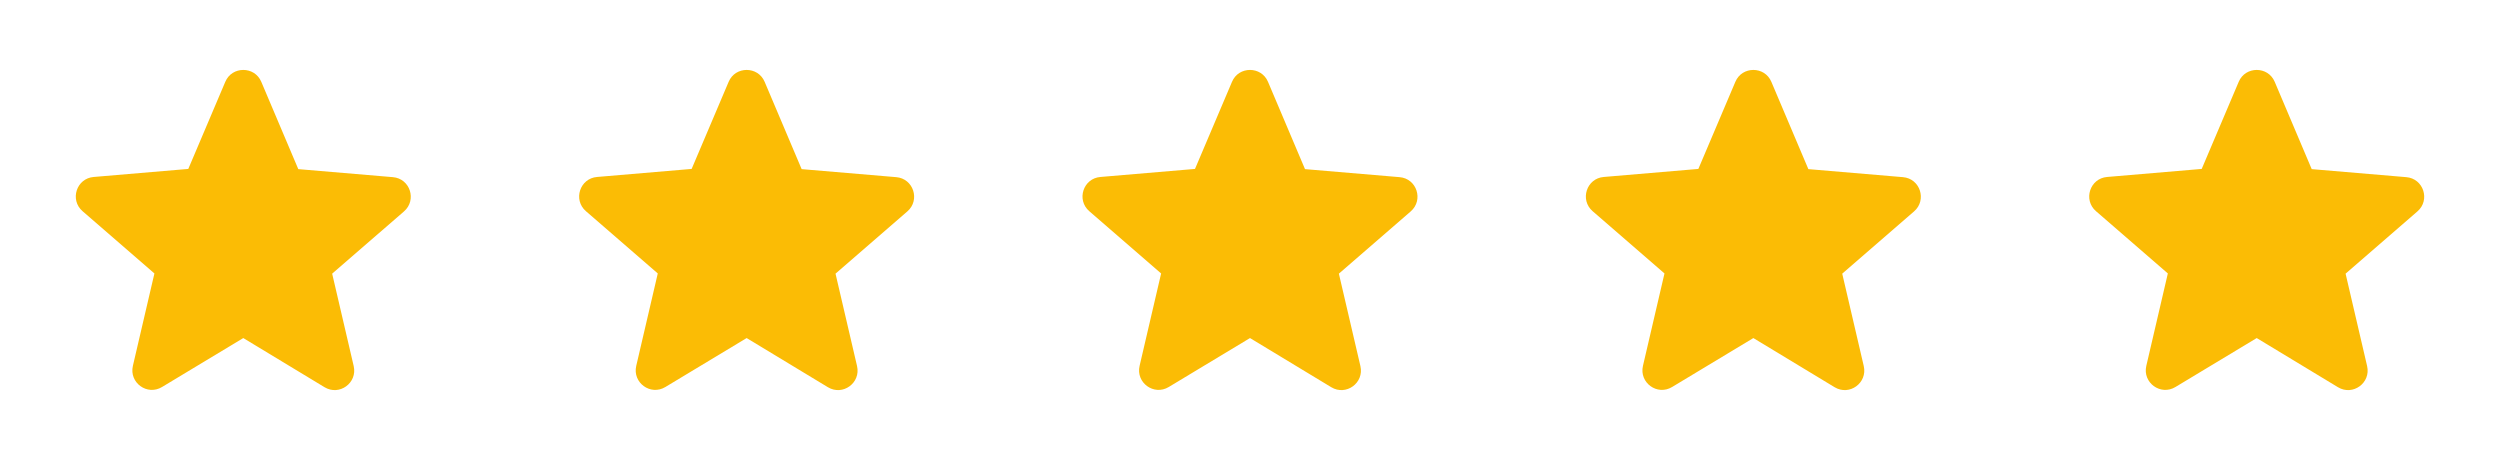 <?xml version="1.0" encoding="UTF-8"?>
<svg xmlns="http://www.w3.org/2000/svg" width="149" height="28" viewBox="0 0 149 28" fill="none">
  <g clip-path="url(#clip0_4588_236)">
    <path d="M14.5 20.148L19.342 23.077C20.228 23.613 21.313 22.82 21.08 21.817L19.797 16.31L24.078 12.6C24.86 11.923 24.44 10.64 23.413 10.558L17.778 10.08L15.573 4.877C15.177 3.932 13.823 3.932 13.427 4.877L11.222 10.068L5.587 10.547C4.56 10.628 4.14 11.912 4.922 12.588L9.203 16.298L7.92 21.805C7.687 22.808 8.772 23.602 9.658 23.065L14.5 20.148Z" fill="#FBBC05"></path>
  </g>
  <g clip-path="url(#clip1_4588_236)">
    <path d="M44.5 20.148L49.342 23.077C50.228 23.613 51.313 22.82 51.08 21.817L49.797 16.31L54.078 12.6C54.86 11.923 54.44 10.64 53.413 10.558L47.778 10.08L45.573 4.877C45.177 3.932 43.823 3.932 43.427 4.877L41.222 10.068L35.587 10.547C34.56 10.628 34.14 11.912 34.922 12.588L39.203 16.298L37.92 21.805C37.687 22.808 38.772 23.602 39.658 23.065L44.5 20.148Z" fill="#FBBC05"></path>
  </g>
  <g clip-path="url(#clip2_4588_236)">
    <path d="M74.5 20.148L79.342 23.077C80.228 23.613 81.313 22.82 81.08 21.817L79.797 16.31L84.078 12.6C84.86 11.923 84.44 10.64 83.413 10.558L77.778 10.08L75.573 4.877C75.177 3.932 73.823 3.932 73.427 4.877L71.222 10.068L65.587 10.547C64.56 10.628 64.14 11.912 64.922 12.588L69.203 16.298L67.92 21.805C67.687 22.808 68.772 23.602 69.658 23.065L74.5 20.148Z" fill="#FBBC05"></path>
  </g>
  <g clip-path="url(#clip3_4588_236)">
    <path d="M104.5 20.148L109.342 23.077C110.228 23.613 111.313 22.82 111.08 21.817L109.797 16.31L114.078 12.6C114.86 11.923 114.44 10.64 113.413 10.558L107.778 10.08L105.573 4.877C105.177 3.932 103.823 3.932 103.427 4.877L101.222 10.068L95.587 10.547C94.56 10.628 94.14 11.912 94.922 12.588L99.203 16.298L97.92 21.805C97.687 22.808 98.772 23.602 99.658 23.065L104.5 20.148Z" fill="#FBBC05"></path>
  </g>
  <g clip-path="url(#clip4_4588_236)">
    <path d="M134.5 20.148L139.342 23.077C140.228 23.613 141.313 22.82 141.08 21.817L139.797 16.31L144.078 12.6C144.86 11.923 144.44 10.64 143.413 10.558L137.778 10.08L135.573 4.877C135.177 3.932 133.823 3.932 133.427 4.877L131.222 10.068L125.587 10.547C124.56 10.628 124.14 11.912 124.922 12.588L129.203 16.298L127.92 21.805C127.687 22.808 128.772 23.602 129.658 23.065L134.5 20.148Z" fill="#FBBC05"></path>
  </g>
  <defs>
    <clipPath id="clip0_4588_236">
      <rect width="28" height="28" fill="white" transform="translate(0.5)"></rect>
    </clipPath>
    <clipPath id="clip1_4588_236">
      <rect width="28" height="28" fill="white" transform="translate(30.5)"></rect>
    </clipPath>
    <clipPath id="clip2_4588_236">
      <rect width="28" height="28" fill="white" transform="translate(60.5)"></rect>
    </clipPath>
    <clipPath id="clip3_4588_236">
      <rect width="28" height="28" fill="white" transform="translate(90.5)"></rect>
    </clipPath>
    <clipPath id="clip4_4588_236">
      <rect width="28" height="28" fill="white" transform="translate(120.5)"></rect>
    </clipPath>
  </defs>
</svg>
